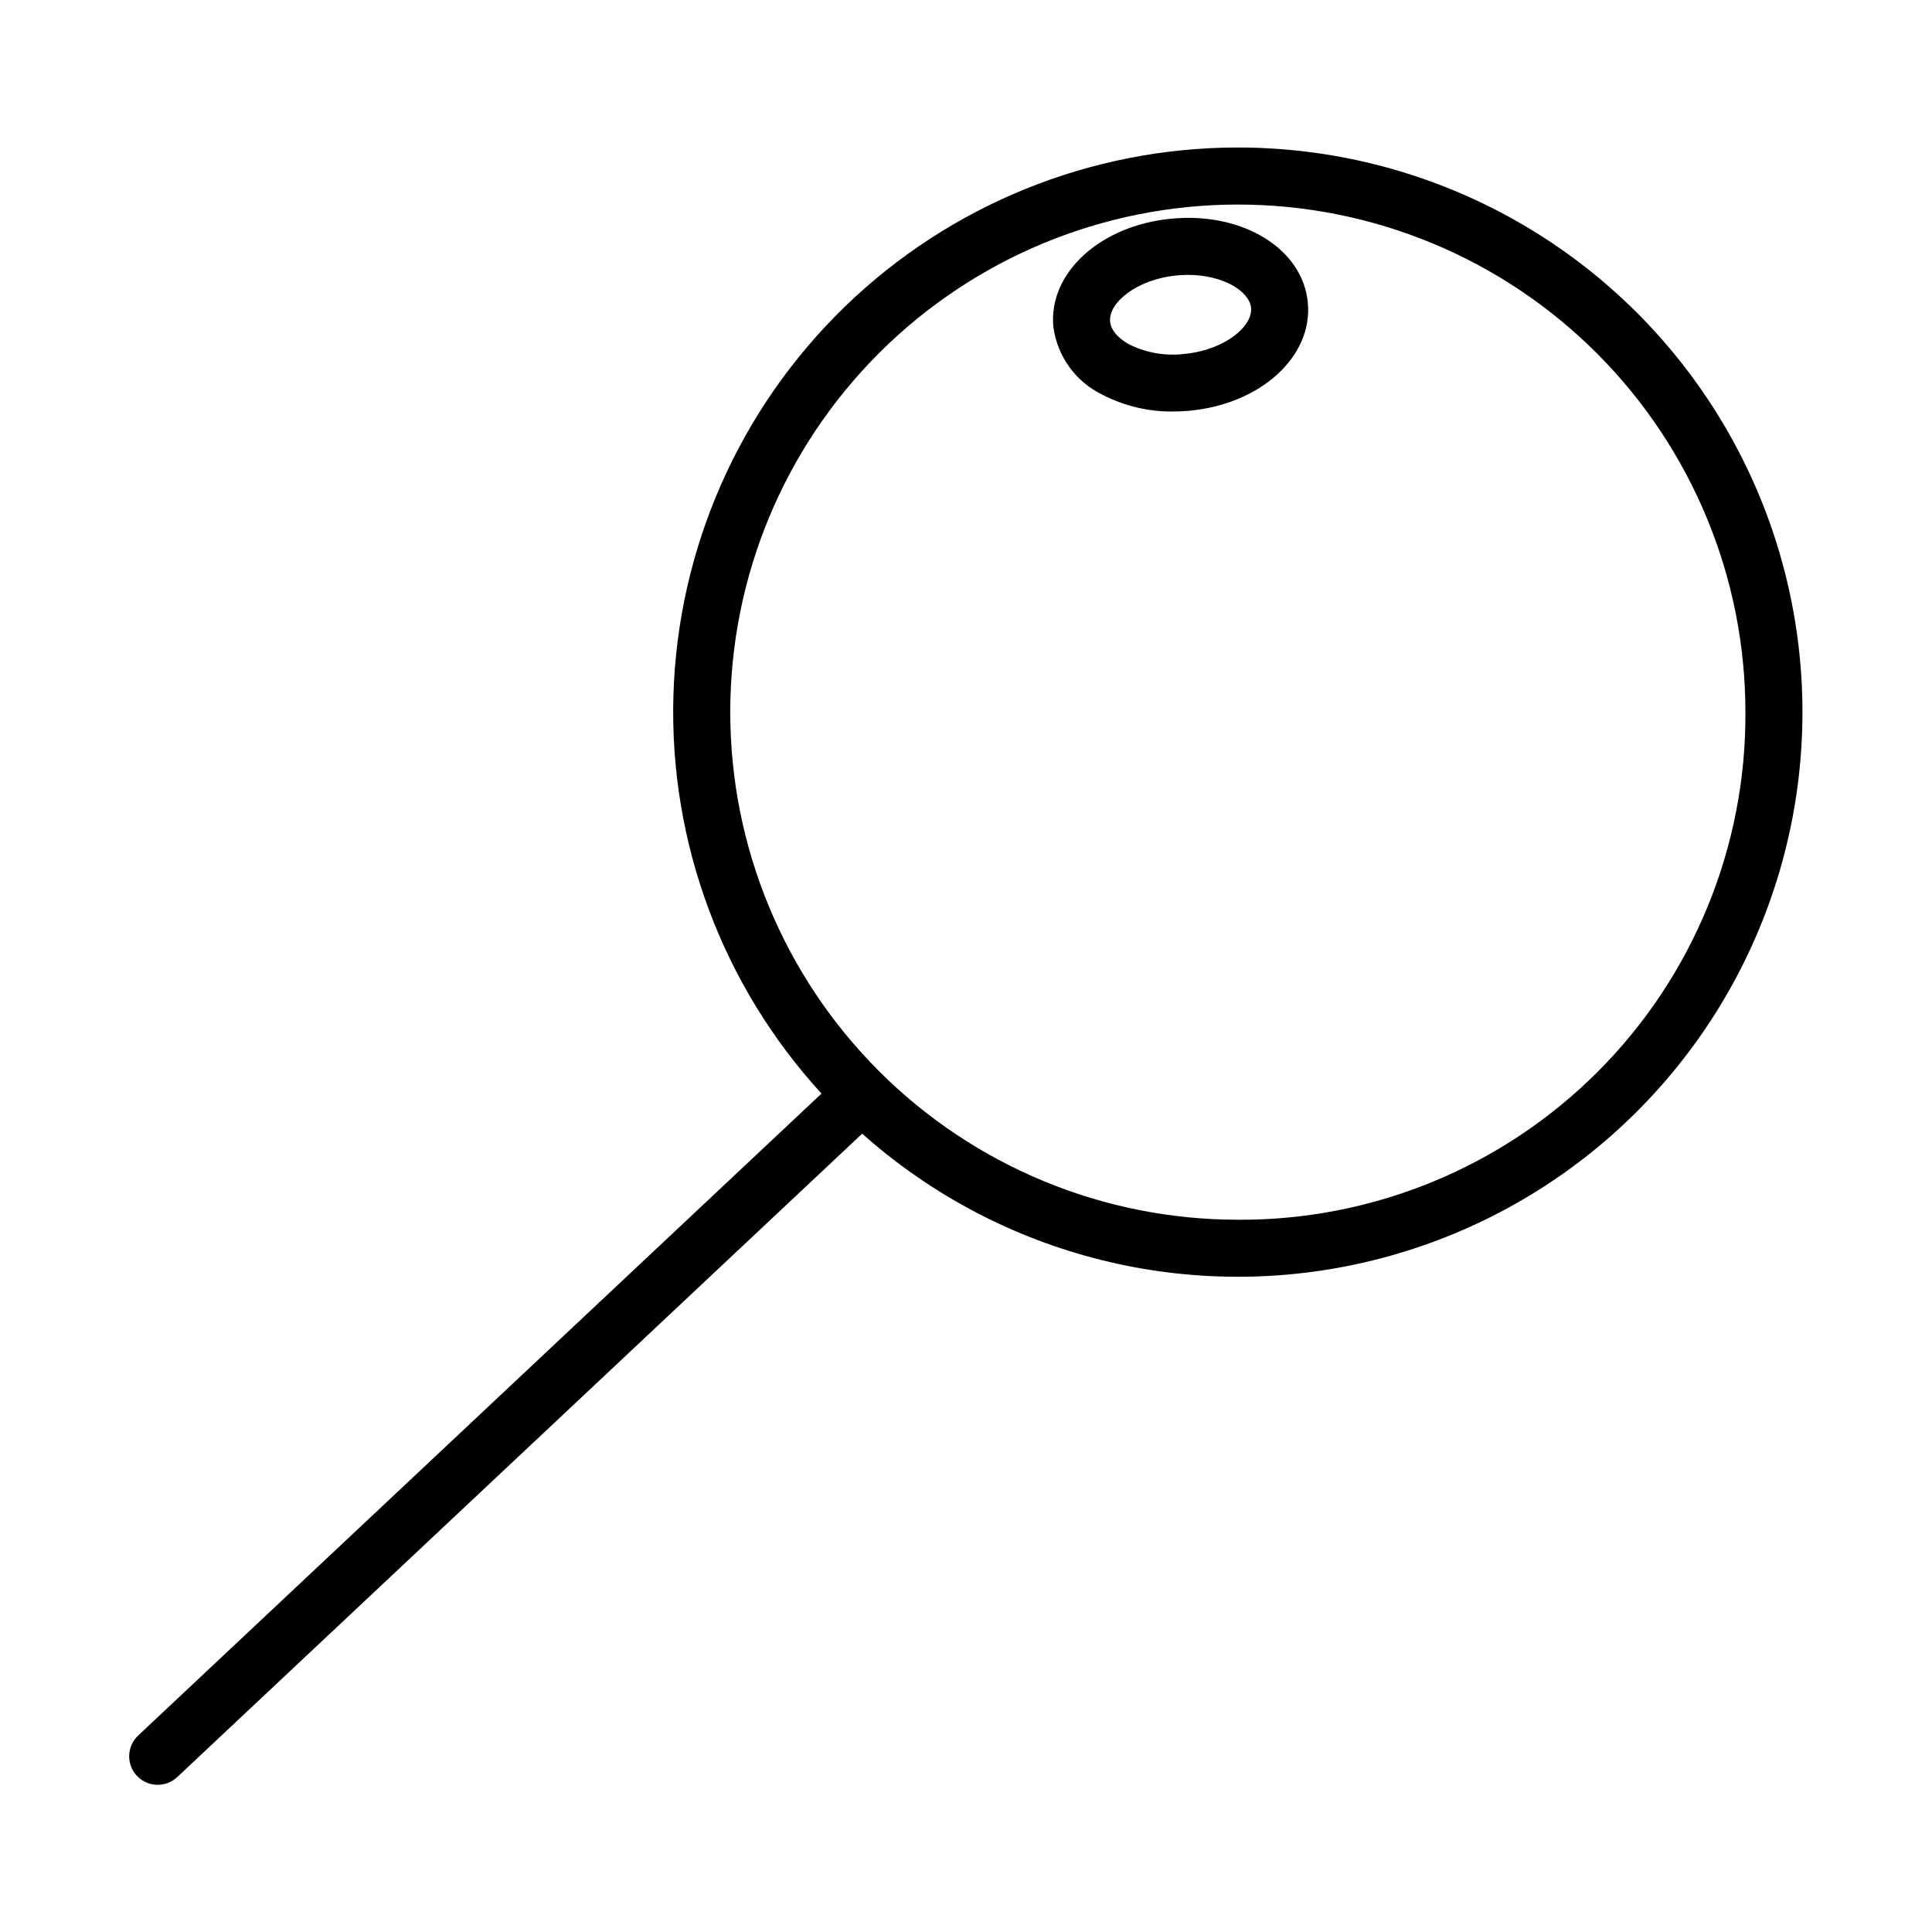 <?xml version="1.0" encoding="UTF-8"?>
<!-- Uploaded to: ICON Repo, www.svgrepo.com, Generator: ICON Repo Mixer Tools -->
<svg fill="#000000" width="800px" height="800px" version="1.1" viewBox="144 144 512 512" xmlns="http://www.w3.org/2000/svg">
 <g>
  <path d="m472.04 183.09c-38.93-0.004-76.332 15.168-104.26 42.289-27.93 27.125-44.184 64.066-45.32 102.98-1.133 38.914 12.945 76.742 39.246 105.45l-181 170.04c-1.5 1.363-2.391 3.269-2.469 5.297-0.082 2.023 0.656 3.996 2.043 5.473 1.387 1.477 3.309 2.332 5.336 2.379 2.023 0.047 3.984-0.723 5.438-2.133l181.43-170.43c36.742 32.742 87.234 45.324 135.04 33.652 47.805-11.672 86.82-46.105 104.34-92.094 17.52-45.988 11.305-97.652-16.621-138.18-27.926-40.523-73.988-64.723-123.2-64.723zm0 284.15c-35.676 0-69.891-14.172-95.117-39.402-25.227-25.227-39.398-59.441-39.398-95.117s14.172-69.891 39.398-95.117c25.227-25.227 59.441-39.398 95.117-39.398s69.891 14.172 95.117 39.398c25.227 25.227 39.398 59.441 39.398 95.117 0.203 35.738-13.906 70.07-39.176 95.34-25.27 25.273-59.602 39.383-95.34 39.184z"/>
  <path d="m490.58 224.12c-1.391-14.262-17.297-23.98-36.188-22.168-18.895 1.812-32.637 14.453-31.234 28.719v-0.004c1.043 7.793 5.934 14.535 13.016 17.945 5.781 2.996 12.211 4.519 18.723 4.441 1.473 0 2.957-0.07 4.449-0.215 18.906-1.832 32.637-14.449 31.234-28.719zm-32.711 13.68v-0.004c-4.981 0.598-10.027-0.266-14.531-2.484-1.449-0.781-4.848-2.938-5.152-6.098-0.48-4.918 6.977-11.18 17.664-12.219 1.008-0.102 2.016-0.145 2.969-0.145 9.262 0 16.281 4.289 16.723 8.727 0.477 4.914-6.981 11.184-17.672 12.219z"/>
 </g>
</svg>